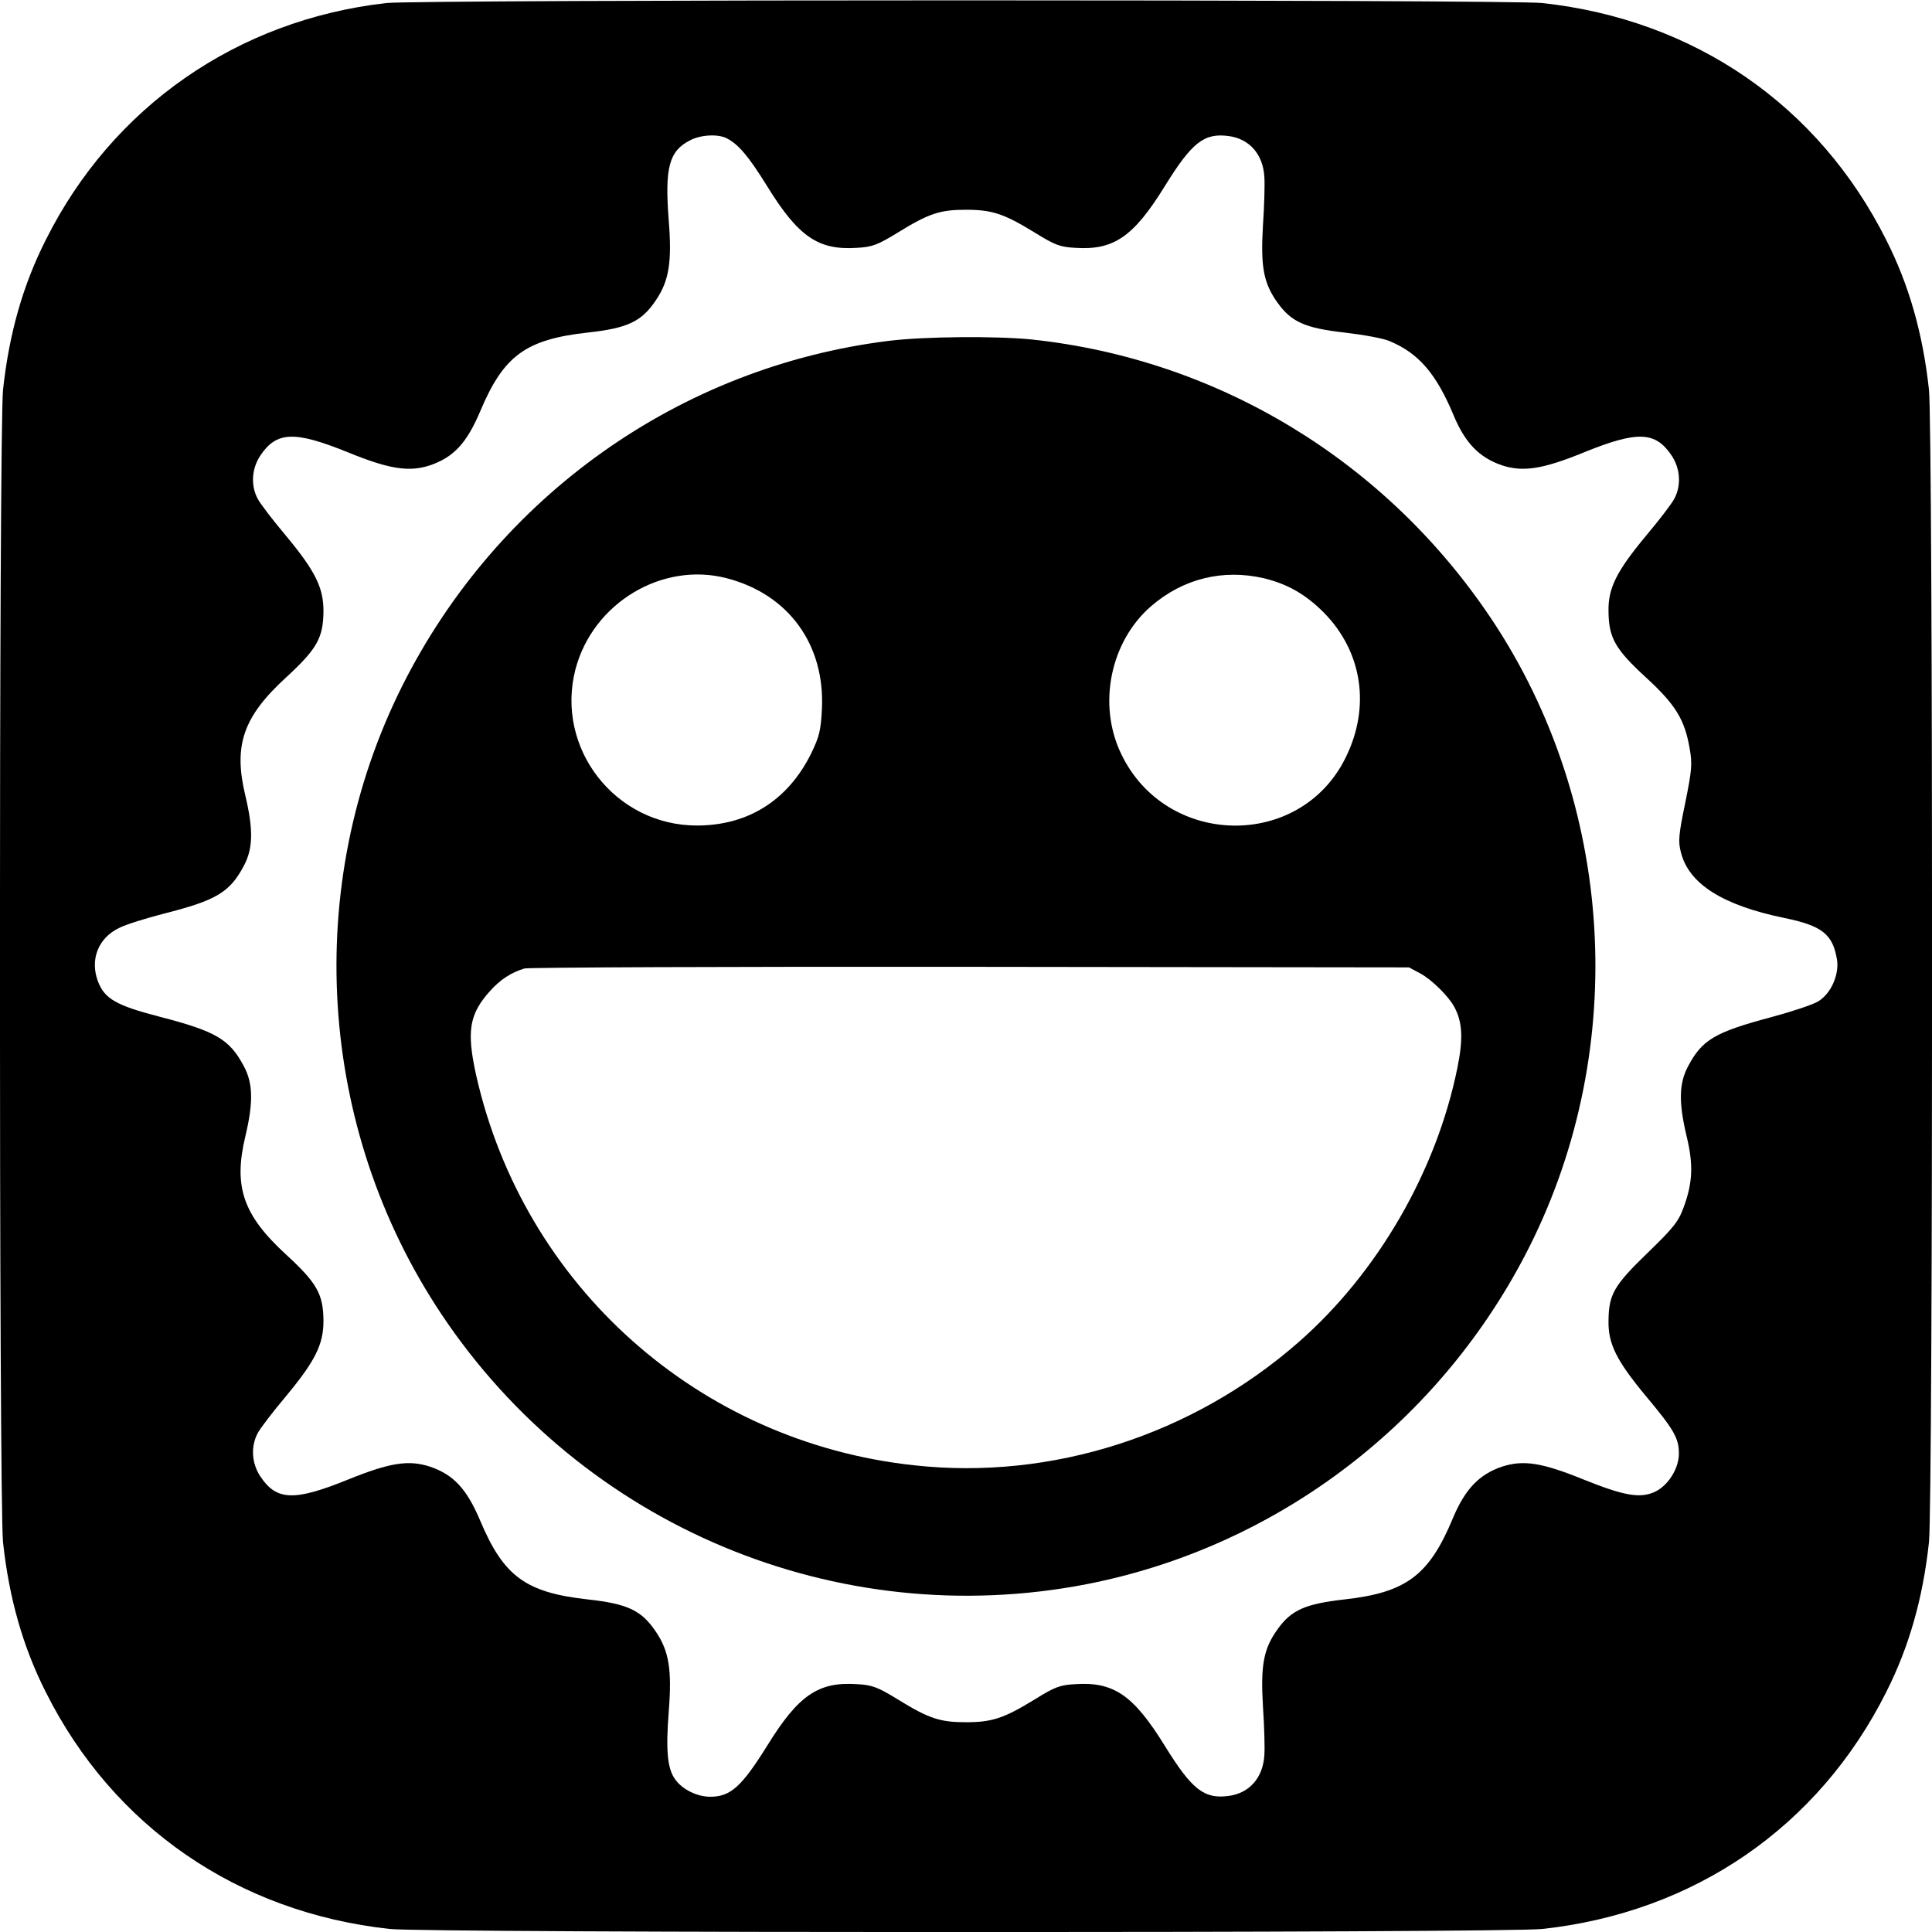 <?xml version="1.0" standalone="no"?>
<!DOCTYPE svg PUBLIC "-//W3C//DTD SVG 20010904//EN"
 "http://www.w3.org/TR/2001/REC-SVG-20010904/DTD/svg10.dtd">
<svg version="1.0" xmlns="http://www.w3.org/2000/svg"
 width="700pt" height="700pt" viewBox="0 0 700 700"
 preserveAspectRatio="xMidYMid meet">
<g transform="translate(0,700) scale(0.1,-0.1)"
fill="#000000" stroke="none">
<path d="M1400 6989 c-540 -61 -993 -376 -1234 -858 -83 -164 -133 -340 -155
-543 -15 -135 -15 -4041 0 -4176 22 -203 72 -379 155 -543 244 -487 695 -798
1246 -858 135 -15 4041 -15 4176 0 551 60 1001 370 1246 858 83 164 133 340
155 543 15 135 15 4041 0 4176 -22 203 -72 379 -155 543 -245 488 -695 798
-1246 858 -118 13 -4074 13 -4188 0z m1233 -490 c43 -22 80 -66 148 -176 112
-181 184 -230 323 -221 56 3 75 10 150 56 112 69 152 82 246 82 94 0 137 -14
248 -82 74 -46 92 -53 149 -56 138 -9 210 40 323 223 99 160 143 194 232 182
75 -10 124 -66 129 -147 2 -25 0 -104 -5 -176 -9 -151 2 -210 53 -281 50 -70
101 -92 243 -108 68 -8 141 -21 163 -31 105 -44 168 -117 231 -267 42 -102 94
-155 176 -183 76 -25 148 -14 297 47 195 79 259 76 318 -12 31 -47 35 -107 10
-155 -9 -18 -55 -78 -103 -135 -107 -129 -138 -190 -136 -275 1 -95 24 -136
135 -238 108 -99 141 -153 159 -258 10 -56 8 -78 -16 -197 -24 -115 -26 -140
-16 -178 28 -115 151 -193 375 -239 137 -28 176 -59 191 -152 8 -54 -22 -122
-68 -150 -19 -12 -95 -37 -169 -57 -206 -55 -252 -82 -303 -179 -33 -62 -34
-131 -5 -253 25 -103 22 -169 -11 -258 -19 -52 -38 -75 -131 -165 -121 -117
-140 -150 -141 -244 -2 -85 29 -146 136 -275 102 -122 119 -152 119 -208 0
-55 -41 -119 -91 -140 -53 -22 -109 -12 -256 47 -150 61 -217 71 -294 46 -83
-28 -134 -82 -178 -187 -86 -207 -169 -269 -392 -294 -142 -16 -193 -38 -243
-108 -51 -71 -62 -130 -53 -281 5 -72 7 -151 5 -176 -5 -81 -54 -137 -129
-147 -89 -12 -133 22 -232 182 -113 183 -185 232 -323 223 -57 -3 -75 -10
-149 -56 -111 -68 -154 -82 -248 -82 -94 0 -134 13 -246 82 -75 46 -94 53
-150 56 -139 9 -211 -40 -323 -221 -94 -151 -134 -187 -208 -187 -47 0 -100
26 -126 62 -29 39 -35 104 -24 247 12 151 1 218 -46 288 -52 78 -102 102 -248
118 -224 25 -304 83 -389 285 -49 116 -97 167 -182 196 -77 25 -144 15 -295
-46 -197 -80 -261 -78 -320 11 -31 47 -35 107 -10 155 9 18 55 78 103 135 107
129 136 188 136 274 -1 96 -23 136 -135 239 -156 143 -192 246 -148 429 29
122 28 191 -5 253 -52 98 -100 127 -305 180 -158 41 -200 65 -224 128 -30 79
1 158 77 194 23 12 97 35 163 52 189 48 238 77 289 174 33 62 34 131 5 253
-44 183 -8 286 148 429 112 103 134 143 135 239 0 86 -29 145 -136 274 -48 57
-94 117 -103 135 -25 48 -21 108 10 155 59 88 123 91 318 12 149 -61 221 -72
297 -47 85 29 133 80 182 196 85 202 165 260 389 285 146 16 196 40 248 118
47 70 58 137 46 288 -15 192 1 252 78 291 39 20 100 23 132 7z"/>
<path d="M3220 5765 c-758 -94 -1418 -563 -1763 -1251 -362 -724 -308 -1600
142 -2275 512 -768 1433 -1154 2337 -979 693 135 1288 589 1607 1226 361 722
307 1602 -139 2271 -382 572 -989 941 -1666 1013 -129 13 -388 11 -518 -5z
m-587 -860 c224 -58 356 -240 345 -473 -4 -79 -9 -100 -40 -164 -84 -168 -228
-259 -413 -259 -296 0 -514 280 -440 566 63 240 314 391 548 330z m1946 0 c86
-21 151 -58 217 -124 140 -142 171 -342 79 -527 -165 -334 -651 -325 -813 15
-86 179 -39 407 109 535 116 100 260 135 408 101z m567 -1432 c40 -21 103 -83
123 -121 30 -55 33 -116 11 -223 -76 -373 -288 -740 -574 -991 -385 -338 -896
-502 -1394 -447 -781 84 -1415 650 -1587 1414 -35 159 -25 221 51 305 37 41
75 66 124 81 14 4 740 7 1615 6 l1590 -2 41 -22z"/>
</g>
</svg>
